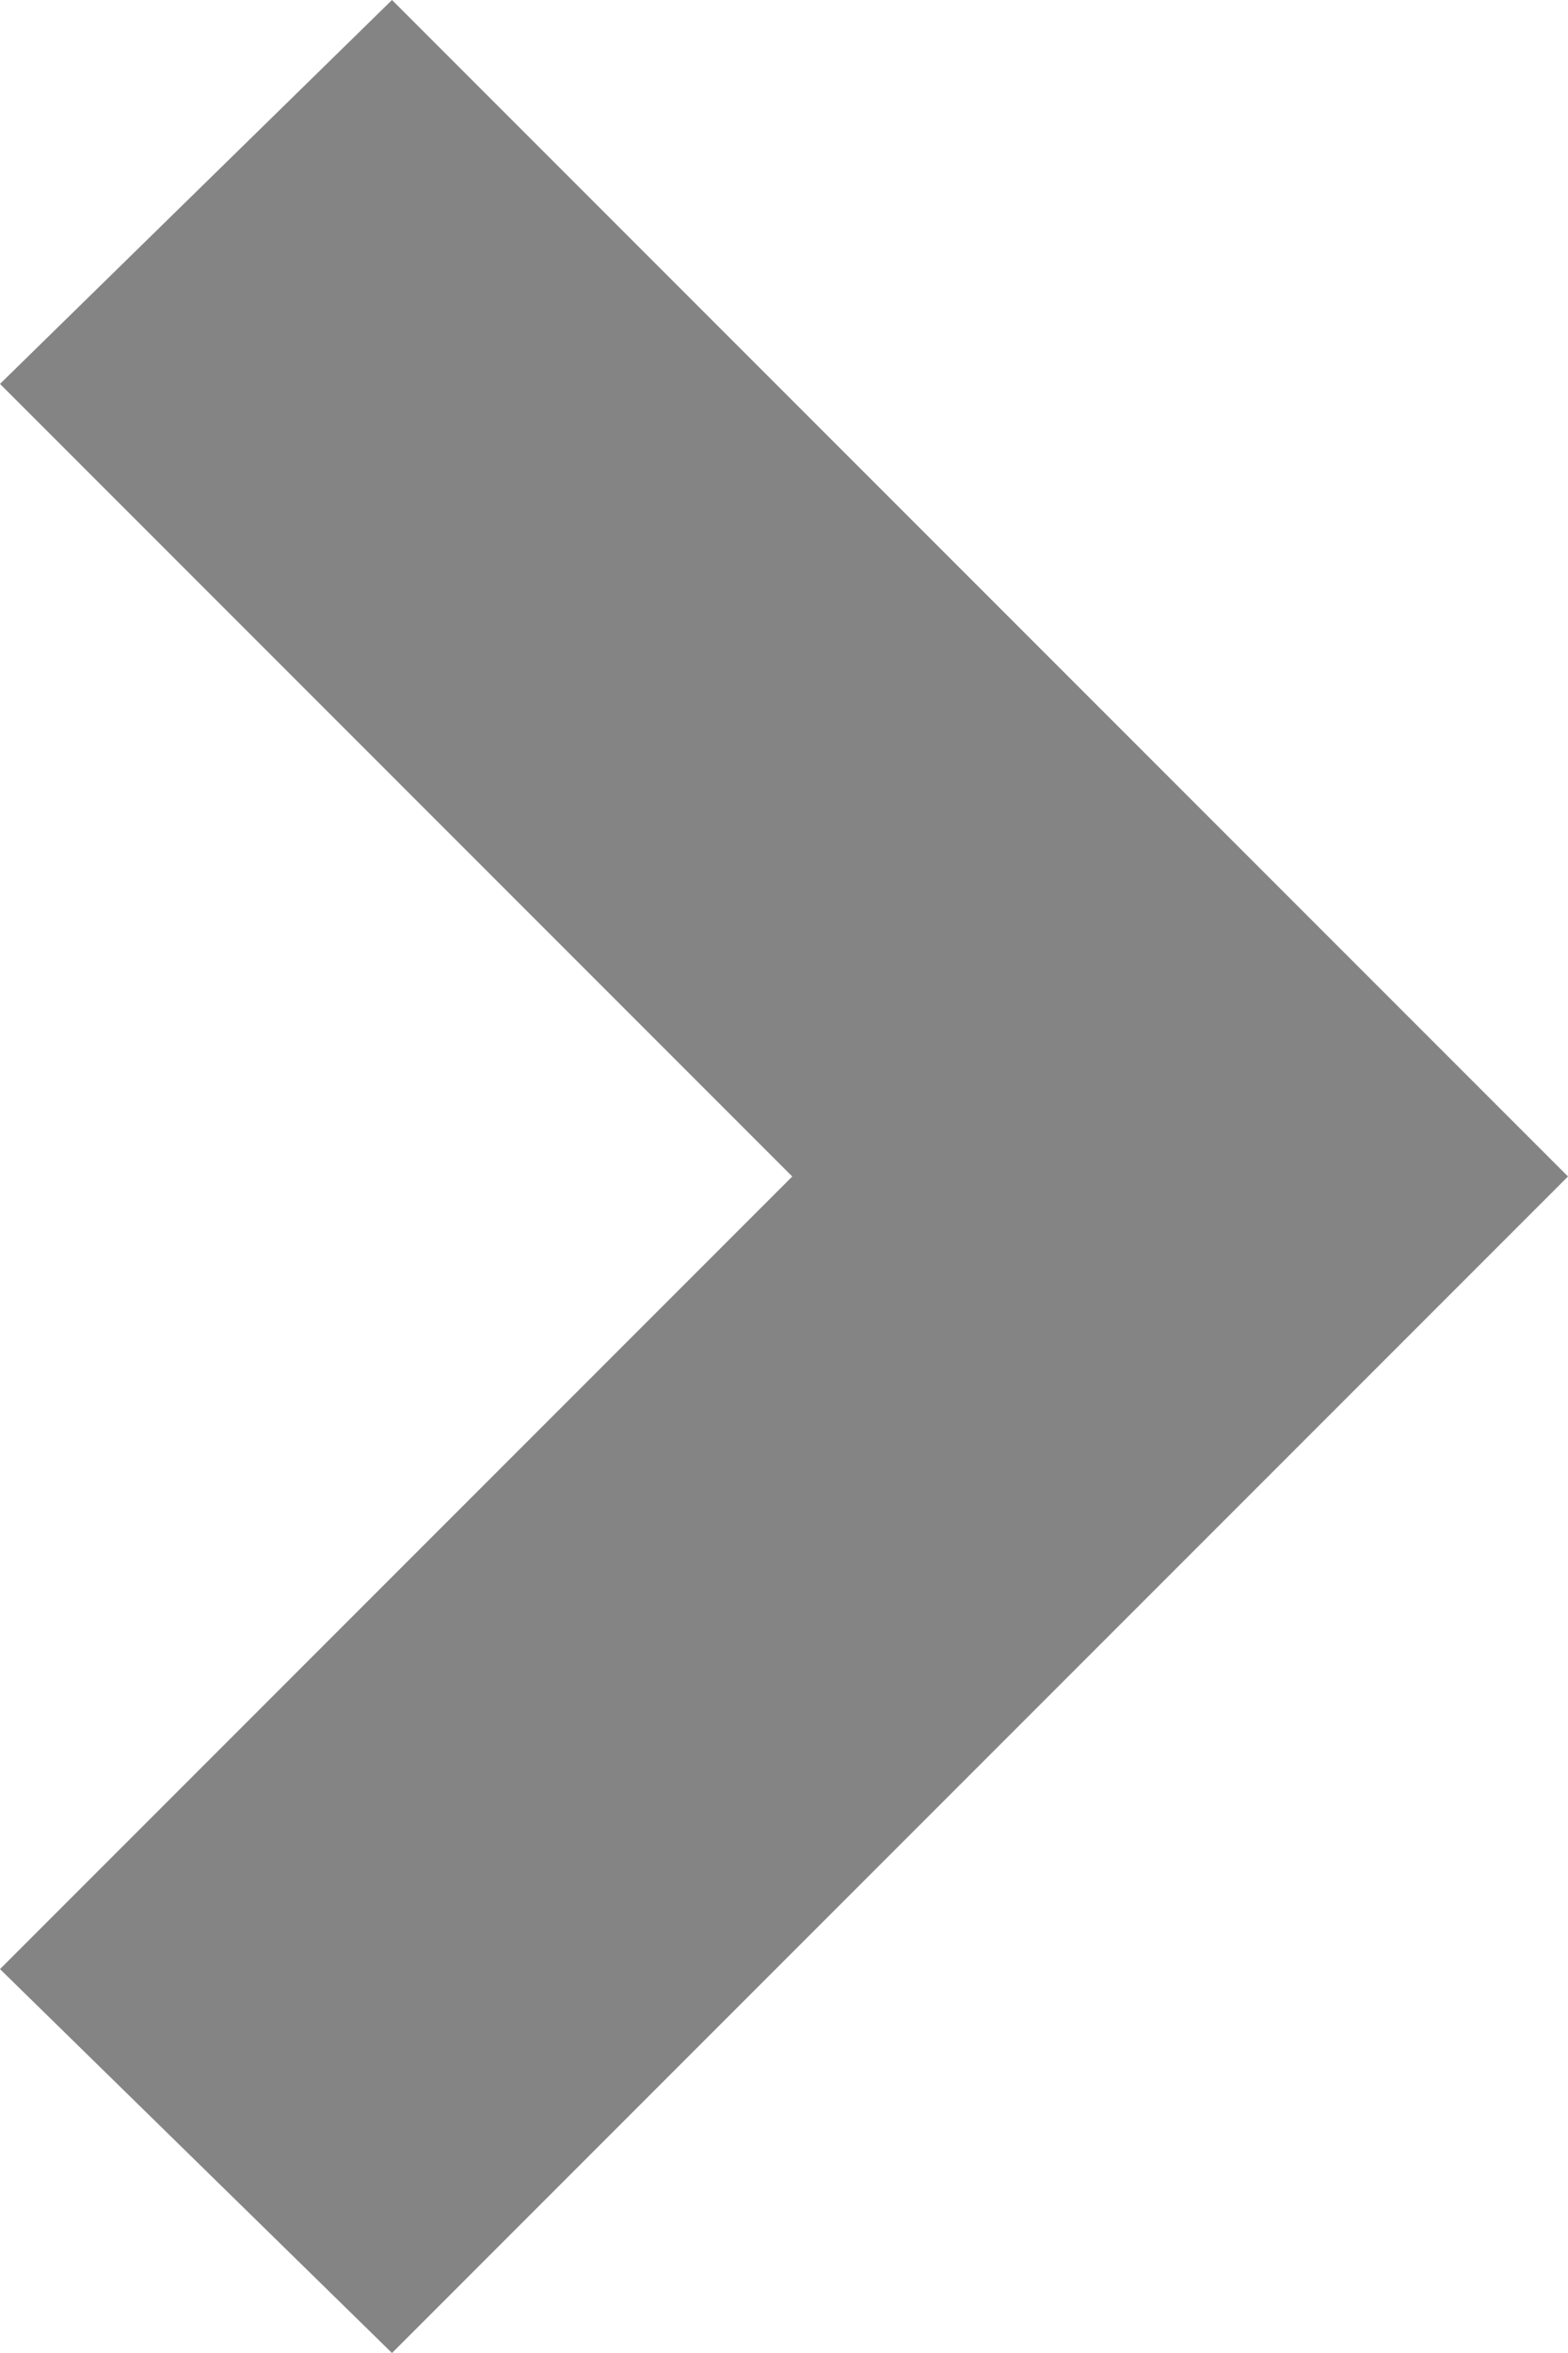 <?xml version="1.0" encoding="utf-8"?>
<!-- Generator: Adobe Illustrator 22.0.1, SVG Export Plug-In . SVG Version: 6.00 Build 0)  -->
<svg version="1.1" id="Layer_1" xmlns="http://www.w3.org/2000/svg" xmlns:xlink="http://www.w3.org/1999/xlink" x="0px" y="0px"
	 viewBox="0 0 38 57" style="enable-background:new 0 0 38 57;" xml:space="preserve">
<style type="text/css">
	.st0{fill:#848484;}
</style>
<path class="st0" d="M9.5,57L38,28.5L9.5,0L0,9.3l19.2,19.2L0,47.7L9.5,57L9.5,57z"/>
</svg>

